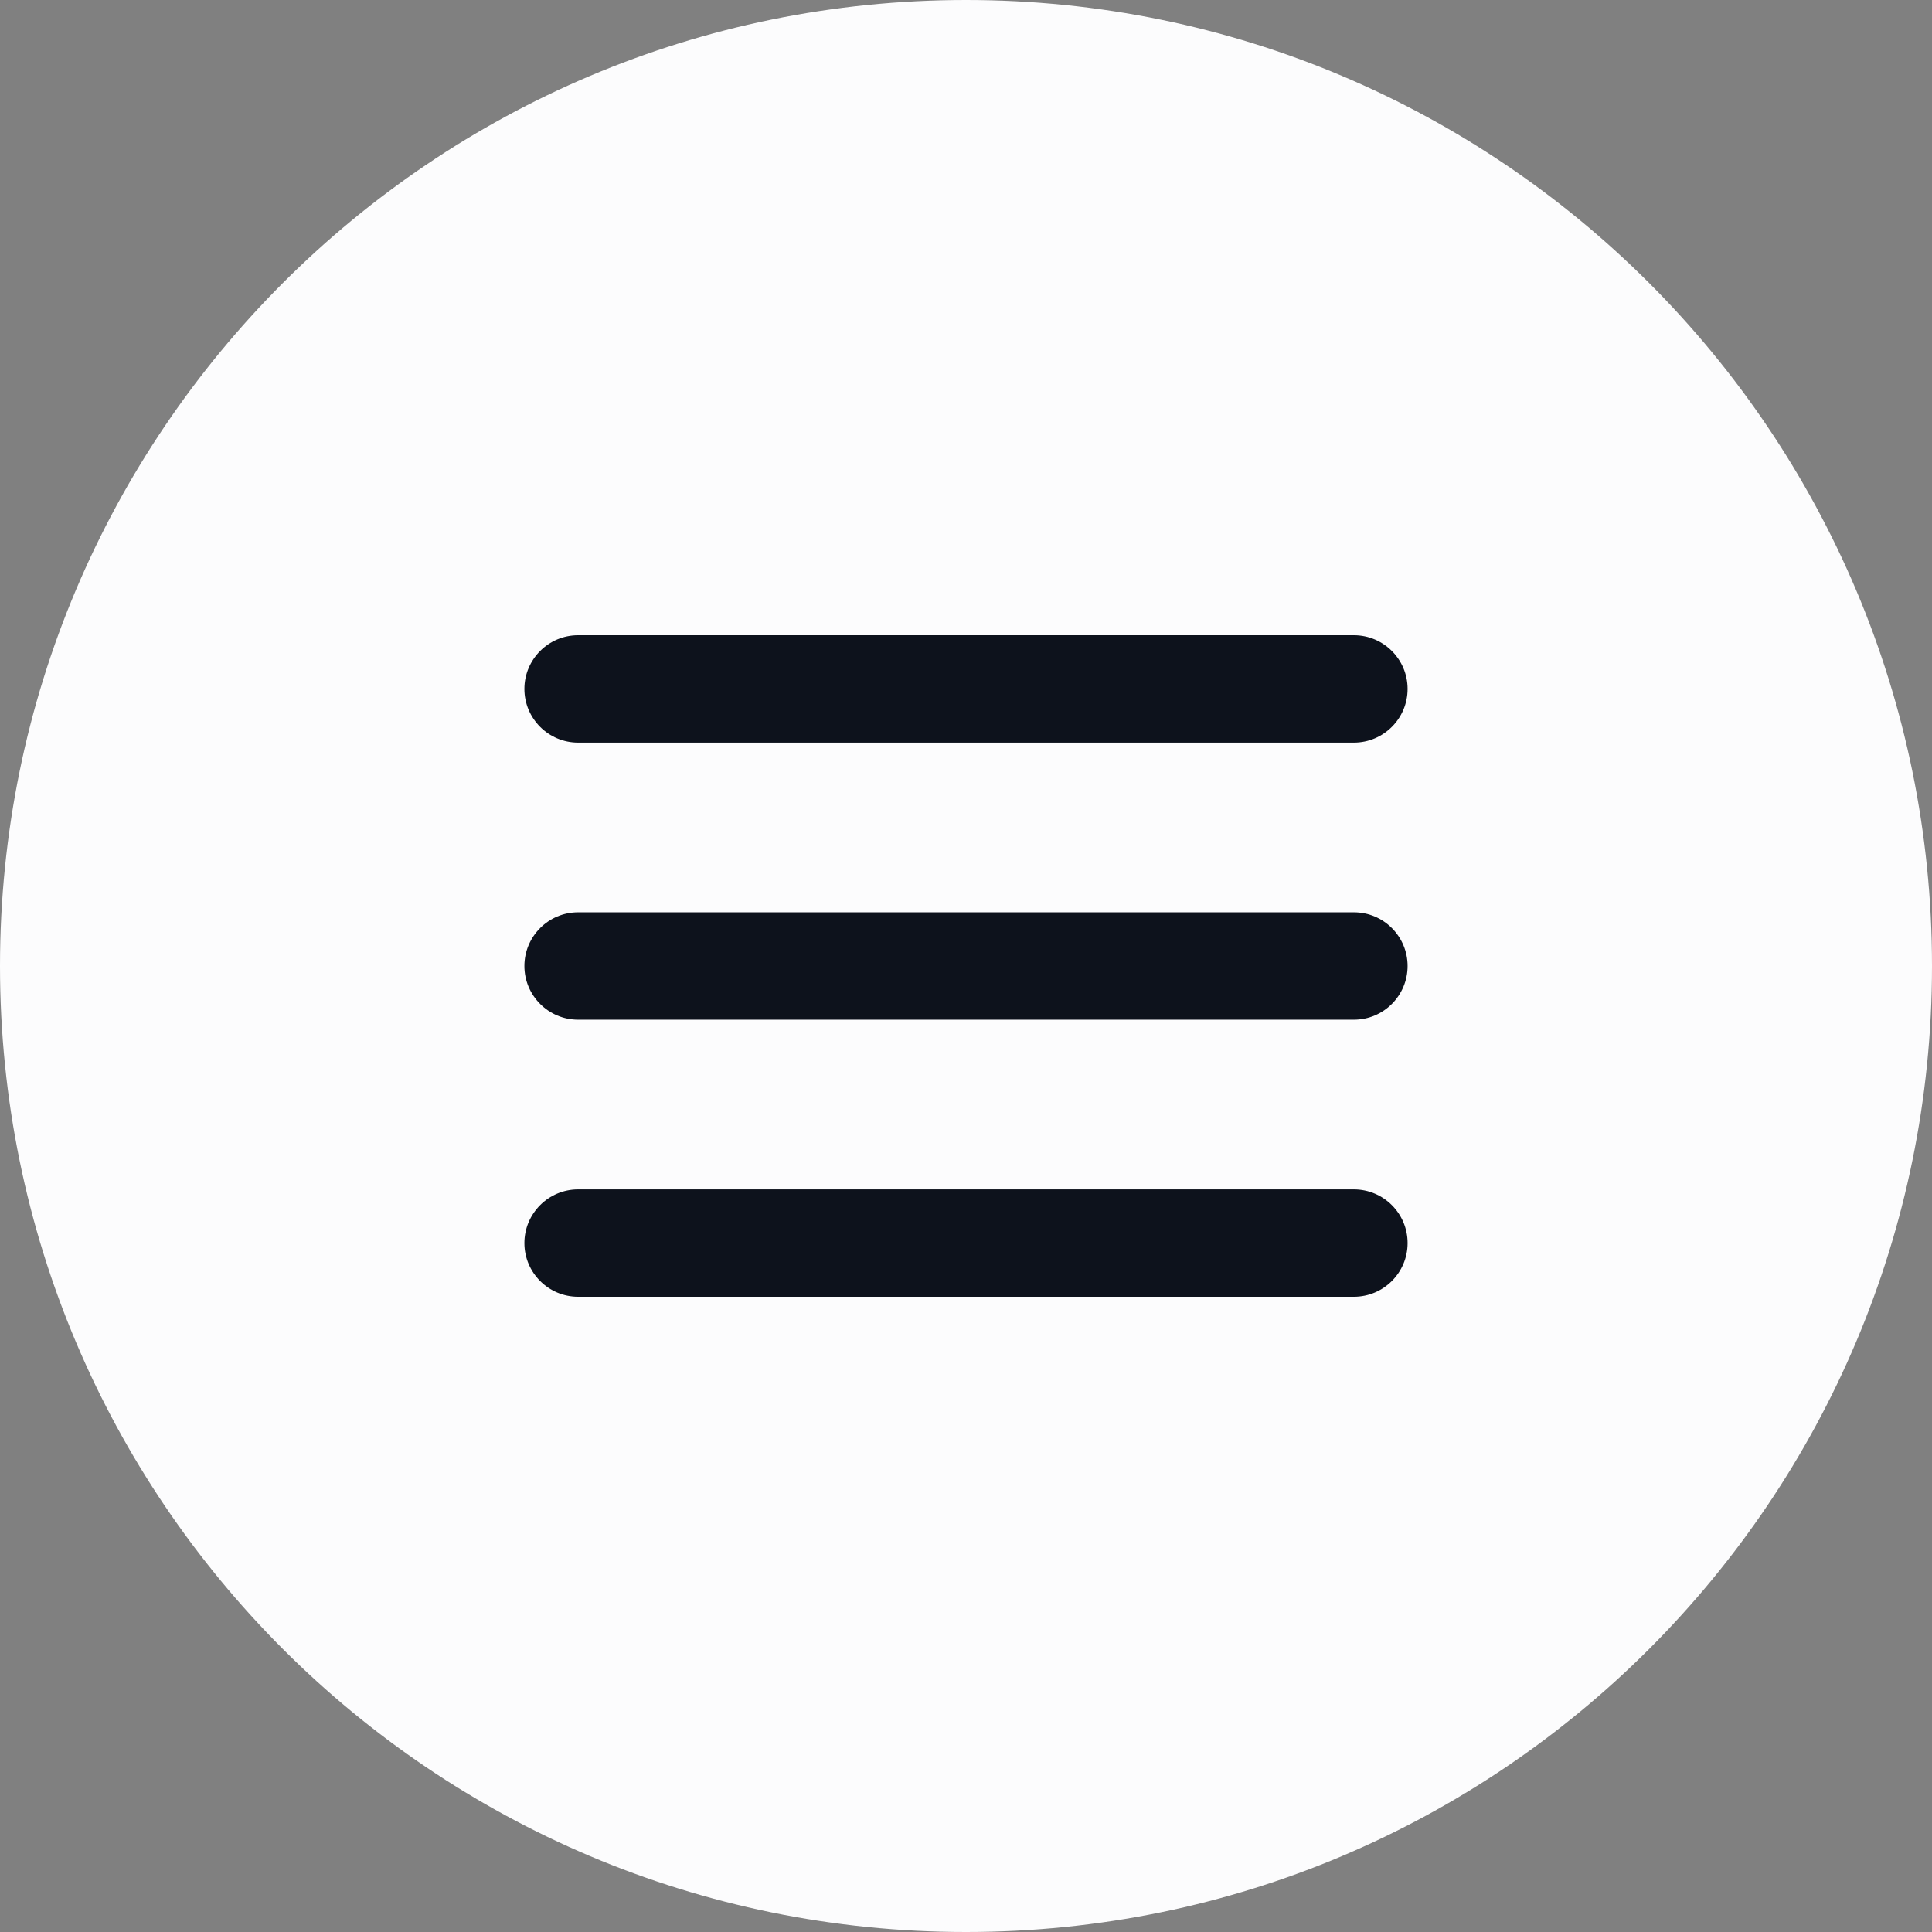 <?xml version="1.0" encoding="UTF-8"?> <svg xmlns="http://www.w3.org/2000/svg" width="70" height="70" viewBox="0 0 70 70" fill="none"><rect x="0" y="0" width="70" height="70" fill="#808080" stroke="none"/><path d="M0 35C0 15.67 15.67 0 35 0C54.33 0 70 15.67 70 35C70 54.33 54.33 70 35 70C15.67 70 0 54.33 0 35Z" fill="#FCFCFD"></path><path d="M20.945 26.906H49.055C50.128 26.906 51 26.034 51 24.961C51 23.888 50.128 23.016 49.055 23.016H20.945C19.873 23.016 19 23.888 19 24.961C19 26.034 19.873 26.906 20.945 26.906Z" fill="#0D121C"></path><path d="M49.055 33.055H20.945C19.873 33.055 19 33.927 19 35C19 36.073 19.873 36.945 20.945 36.945H49.055C50.128 36.945 51 36.073 51 35C51 33.927 50.128 33.055 49.055 33.055Z" fill="#0D121C"></path><path d="M49.055 43.094H20.945C19.873 43.094 19 43.967 19 45.039C19 46.112 19.873 46.984 20.945 46.984H49.055C50.128 46.984 51 46.112 51 45.039C51 43.967 50.128 43.094 49.055 43.094Z" fill="#0D121C"></path></svg> 
